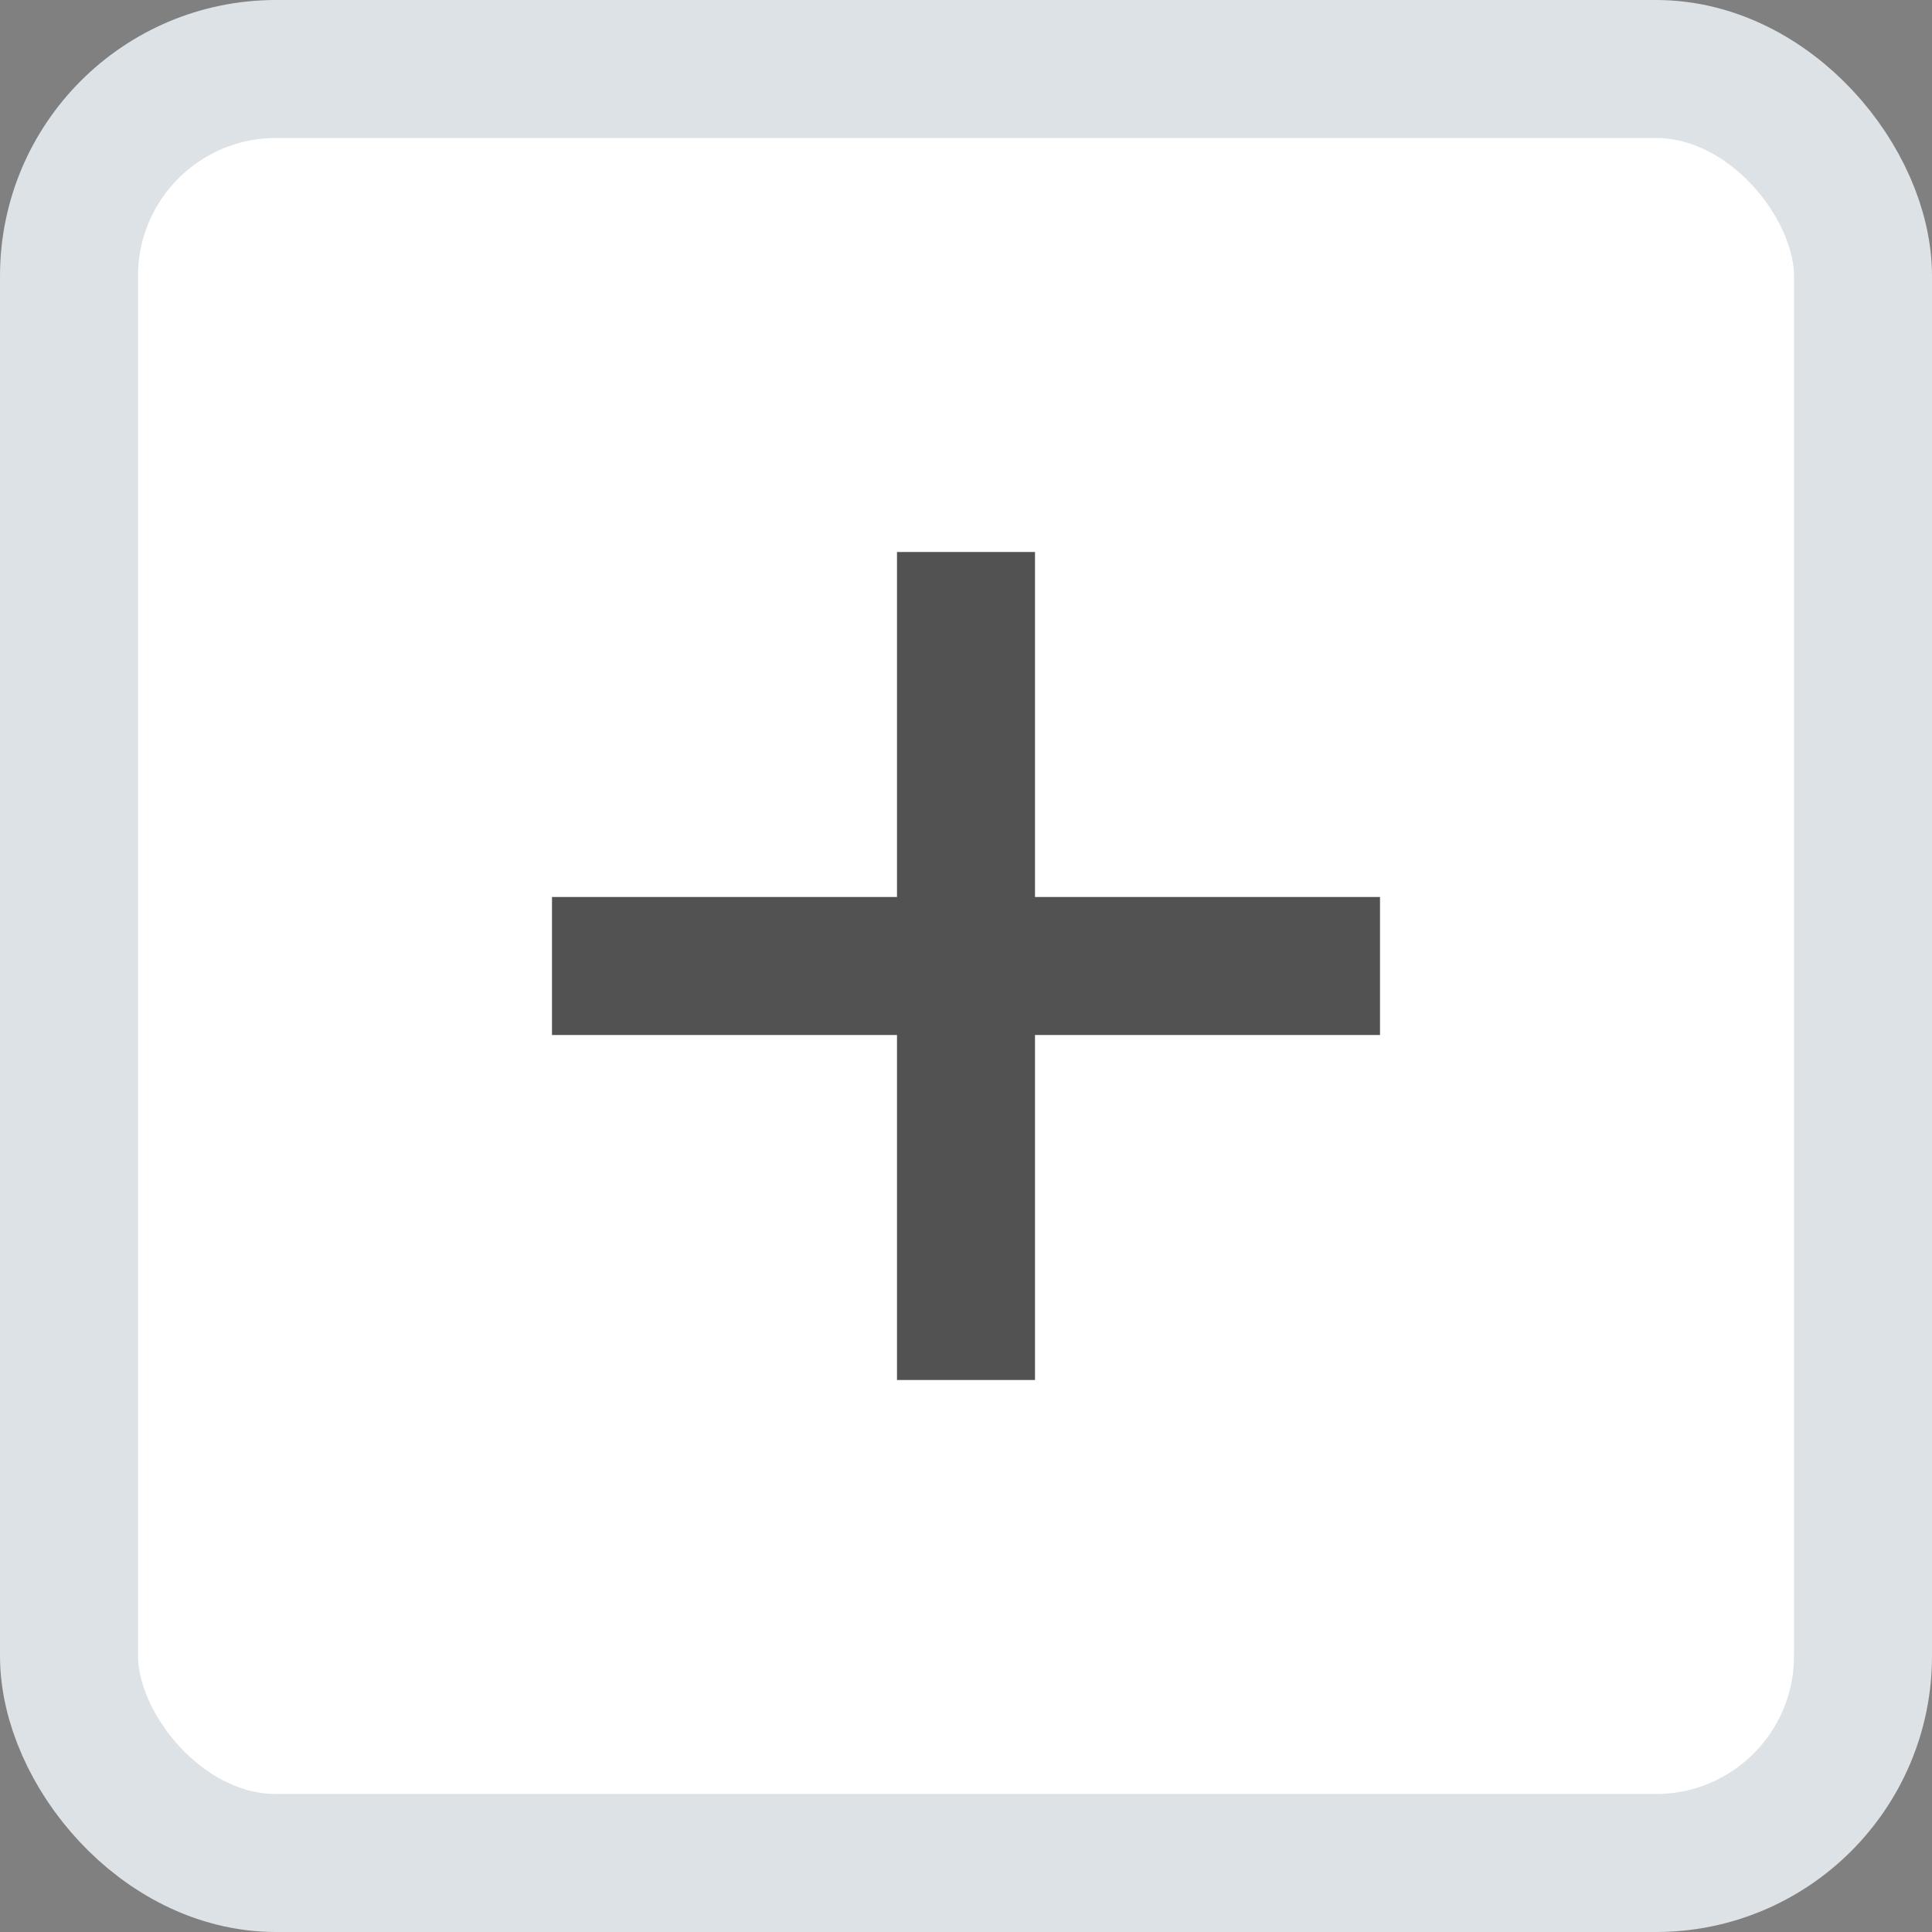 <svg width="28" height="28" viewBox="0 0 28 28" fill="none" xmlns="http://www.w3.org/2000/svg">
    <rect x="0" y="0" width="28" height="28" fill="#808080" stroke="none"/>
    <rect x="1" y="1" width="26" height="26" rx="3" fill="white" stroke="#DCE2E6" stroke-width="2"/>
    <rect x="8" y="13" width="12" height="2" fill="#525252"/>
    <rect x="15" y="8" width="12" height="2" transform="rotate(90 15 8)" fill="#525252"/>
</svg>

